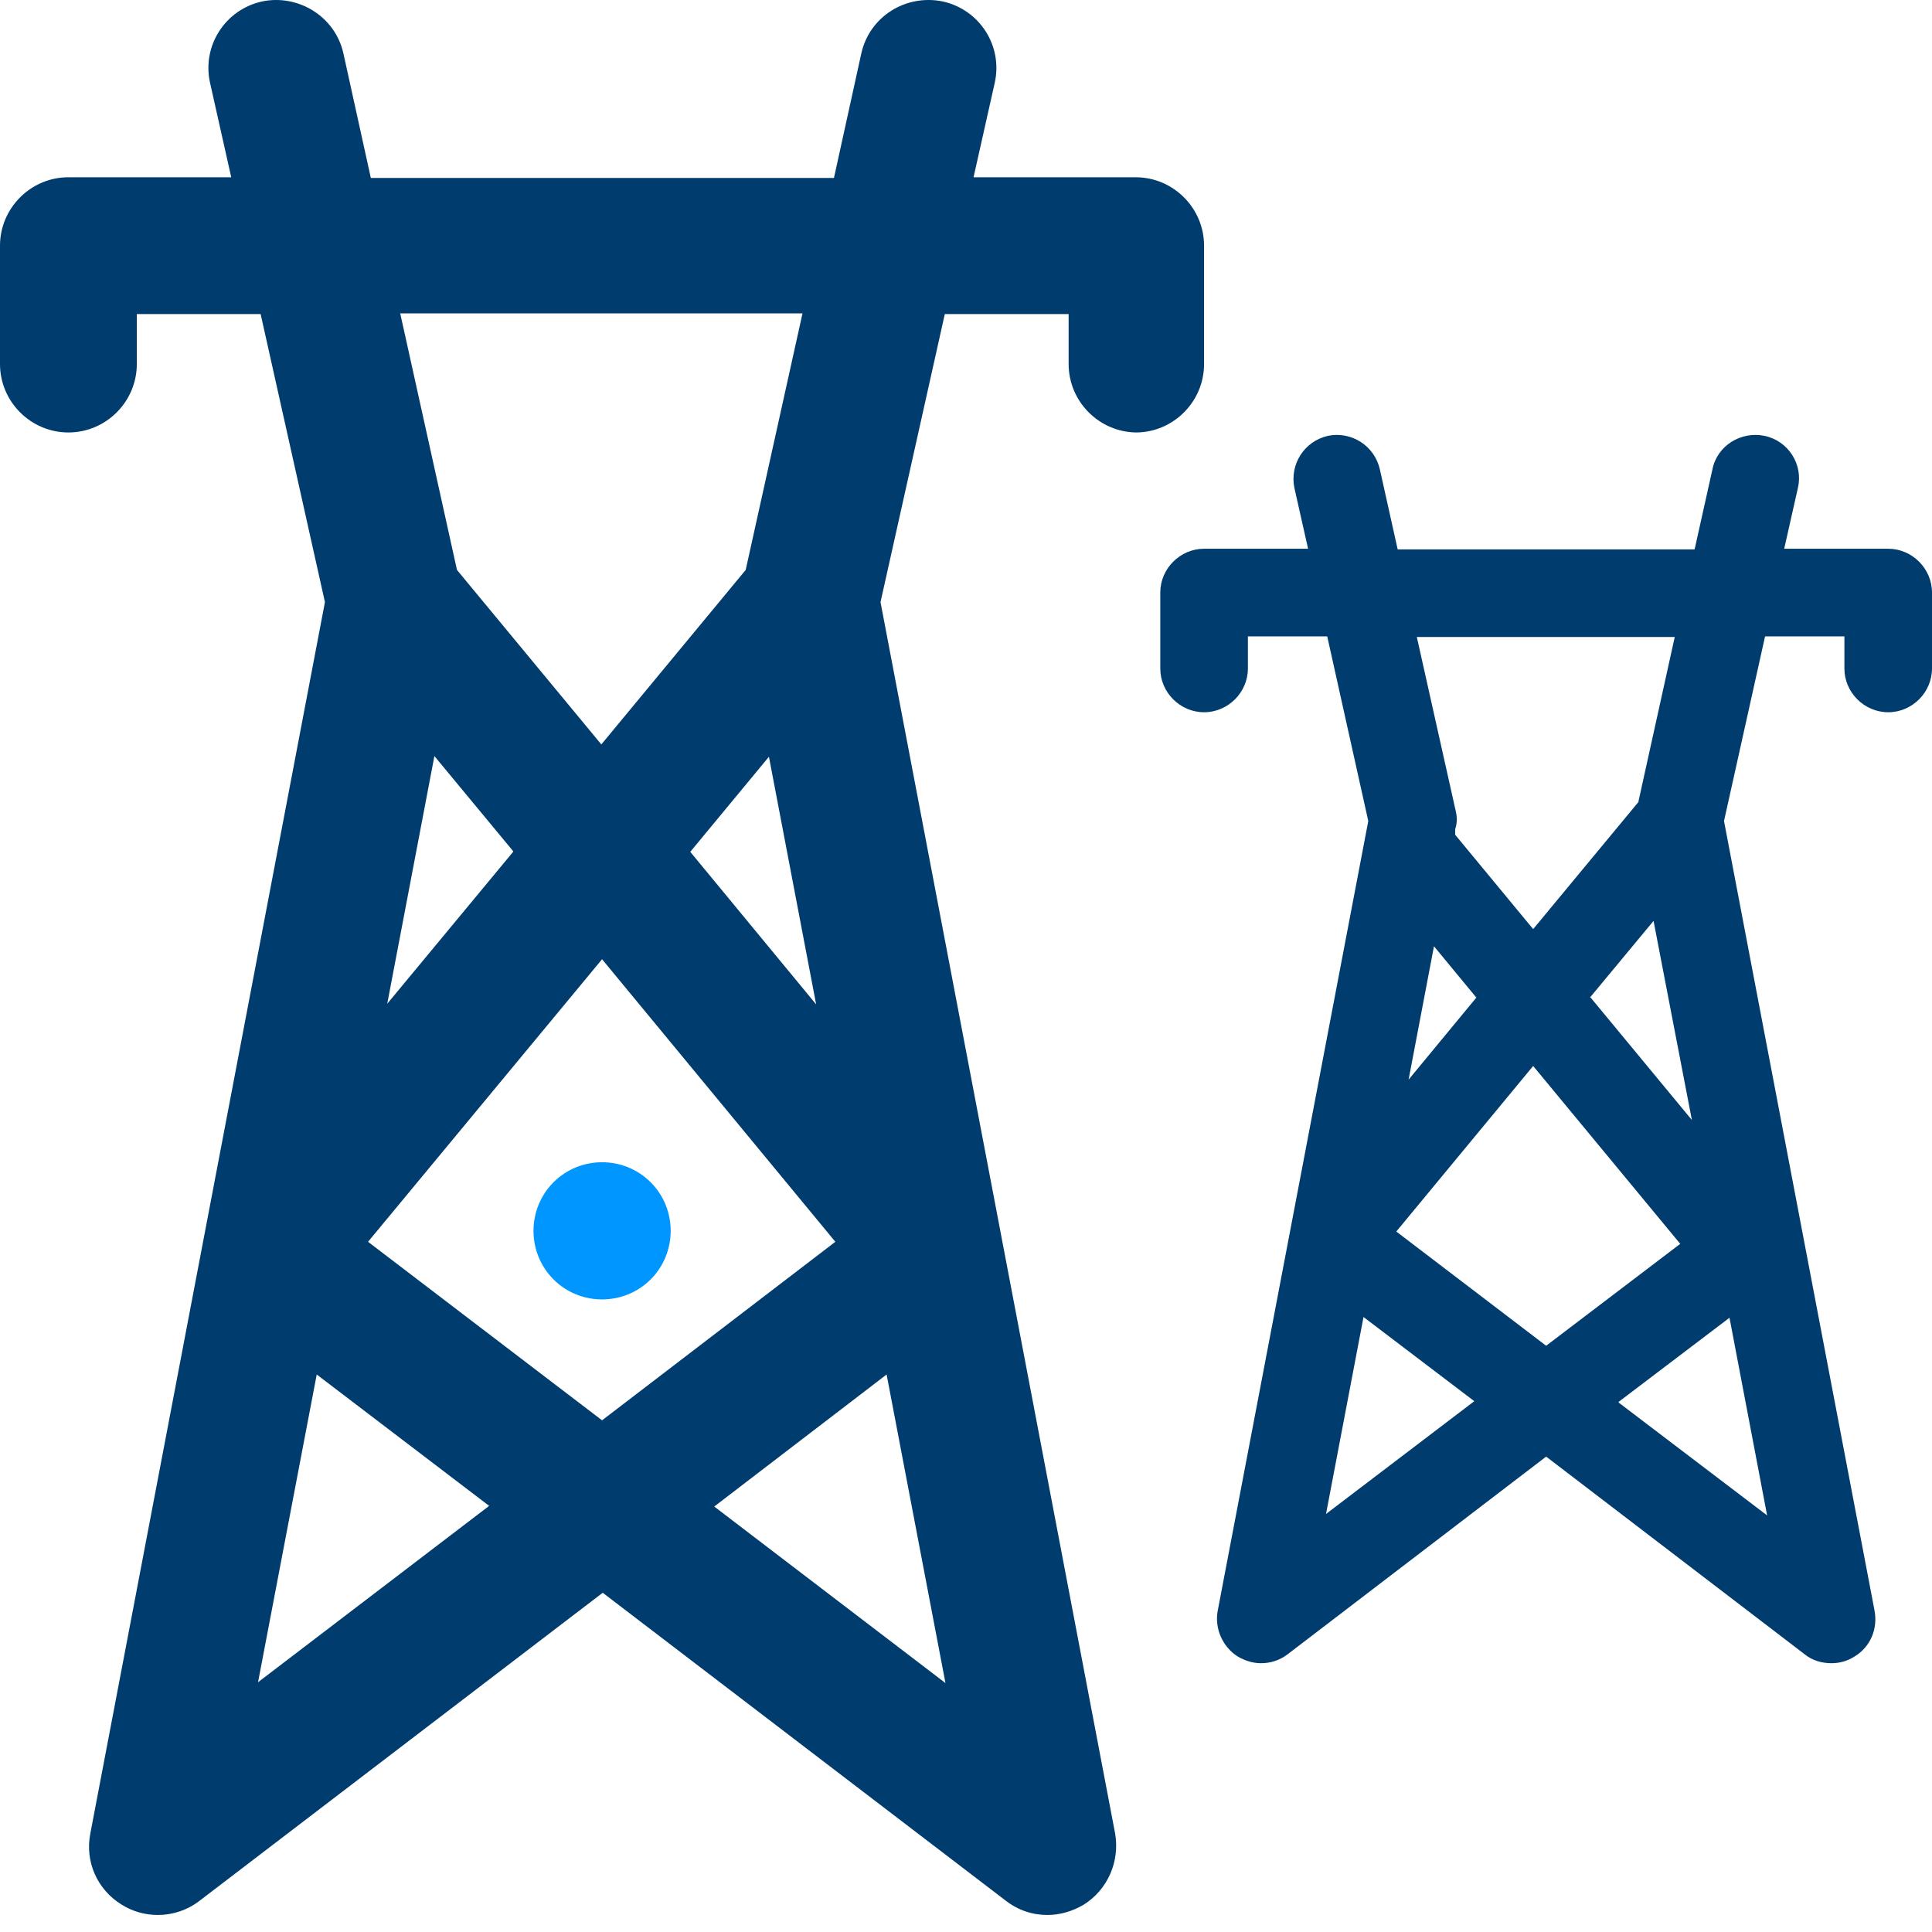 <svg width="32" height="32" viewBox="0 0 32 32" fill="none" xmlns="http://www.w3.org/2000/svg">
<g clip-path="url(#clip0_2924_23393)">
<path d="M9.168 21.191C9.609 21.633 10.335 21.633 10.777 21.191C11.219 20.749 11.219 20.024 10.777 19.582C10.335 19.14 9.609 19.14 9.168 19.582C8.726 20.024 8.726 20.749 9.168 21.191Z" fill="#0096FF"/>
<path fill-rule="evenodd" clip-rule="evenodd" d="M18.822 7.163C18.818 7.163 18.814 7.163 18.81 7.163H18.833C18.829 7.163 18.825 7.163 18.822 7.163ZM19.943 6.03C19.943 6.649 19.44 7.157 18.822 7.163C18.203 7.157 17.7 6.649 17.7 6.03V5.202H15.649L14.584 9.973L18.47 30.369C18.55 30.834 18.346 31.299 17.949 31.548C17.756 31.661 17.552 31.718 17.348 31.718C17.099 31.718 16.861 31.639 16.657 31.48L9.983 26.381L3.309 31.48C3.105 31.639 2.856 31.718 2.618 31.718C2.402 31.718 2.198 31.661 2.017 31.548C1.609 31.299 1.405 30.834 1.496 30.369L5.382 9.973L4.317 5.202H2.266V6.03C2.266 6.653 1.756 7.163 1.133 7.163C0.51 7.163 0 6.653 0 6.03V4.069C0 3.446 0.51 2.936 1.133 2.936H3.83L3.479 1.372C3.343 0.76 3.728 0.16 4.34 0.024C4.941 -0.101 5.552 0.273 5.688 0.885L6.142 2.947H13.813L14.266 0.885C14.402 0.273 15.003 -0.101 15.615 0.024C16.227 0.16 16.612 0.76 16.476 1.372L16.125 2.936H18.81C19.433 2.936 19.943 3.446 19.943 4.069V6.03ZM6.414 16.625L8.499 14.109V14.098L7.195 12.523L6.414 16.625ZM9.972 23.525L13.836 20.568L9.972 15.888L6.096 20.568L9.972 23.525ZM12.736 12.534L11.433 14.109L13.518 16.636L12.736 12.534ZM4.274 27.863L8.102 24.942L5.246 22.766L4.274 27.863ZM14.685 22.766L11.83 24.953L15.66 27.877L14.685 22.766ZM9.96 12.33L12.351 9.44L13.292 5.191H6.629L7.569 9.44L9.96 12.33ZM29.552 9.089H31.275C31.671 9.089 32 9.418 32 9.814V11.072C32 11.469 31.671 11.797 31.275 11.797C30.878 11.797 30.549 11.469 30.549 11.072V10.54H29.235L28.555 13.599L31.048 26.675C31.105 26.981 30.98 27.276 30.72 27.435C30.595 27.514 30.47 27.548 30.334 27.548C30.176 27.548 30.017 27.503 29.892 27.401L25.609 24.126L21.326 27.401C21.19 27.503 21.042 27.548 20.884 27.548C20.748 27.548 20.612 27.503 20.498 27.435C20.249 27.276 20.113 26.97 20.17 26.675L22.663 13.599L21.983 10.54H20.669V11.072C20.669 11.469 20.34 11.797 19.943 11.797C19.547 11.797 19.218 11.469 19.218 11.072V9.814C19.218 9.418 19.547 9.089 19.943 9.089H21.666L21.439 8.081C21.36 7.695 21.598 7.31 21.994 7.219C22.38 7.14 22.765 7.378 22.855 7.775L23.15 9.1H28.068L28.363 7.775C28.442 7.378 28.838 7.14 29.224 7.219C29.62 7.299 29.87 7.695 29.779 8.081L29.552 9.089ZM25.609 22.29L27.83 20.602L25.394 17.656L23.127 20.398L25.609 22.29ZM27.388 15.253L26.334 16.523H26.346L28.023 18.551L27.388 15.253ZM23.751 15.673L23.331 17.882L24.453 16.523L23.751 15.673ZM21.963 25.076L24.419 23.208L22.584 21.814L21.963 25.076ZM28.646 21.826L26.81 23.219V23.231L29.269 25.1L28.646 21.826ZM25.394 15.389L27.139 13.282V13.27L27.739 10.551H23.467L24.113 13.44C24.136 13.542 24.136 13.633 24.102 13.735V13.826L25.394 15.389Z" fill="#003C6E"/>
</g>
<defs>
<clipPath id="clip0_2924_23393">
<rect width="32" height="32" fill="white"/>
</clipPath>
</defs>
</svg>
